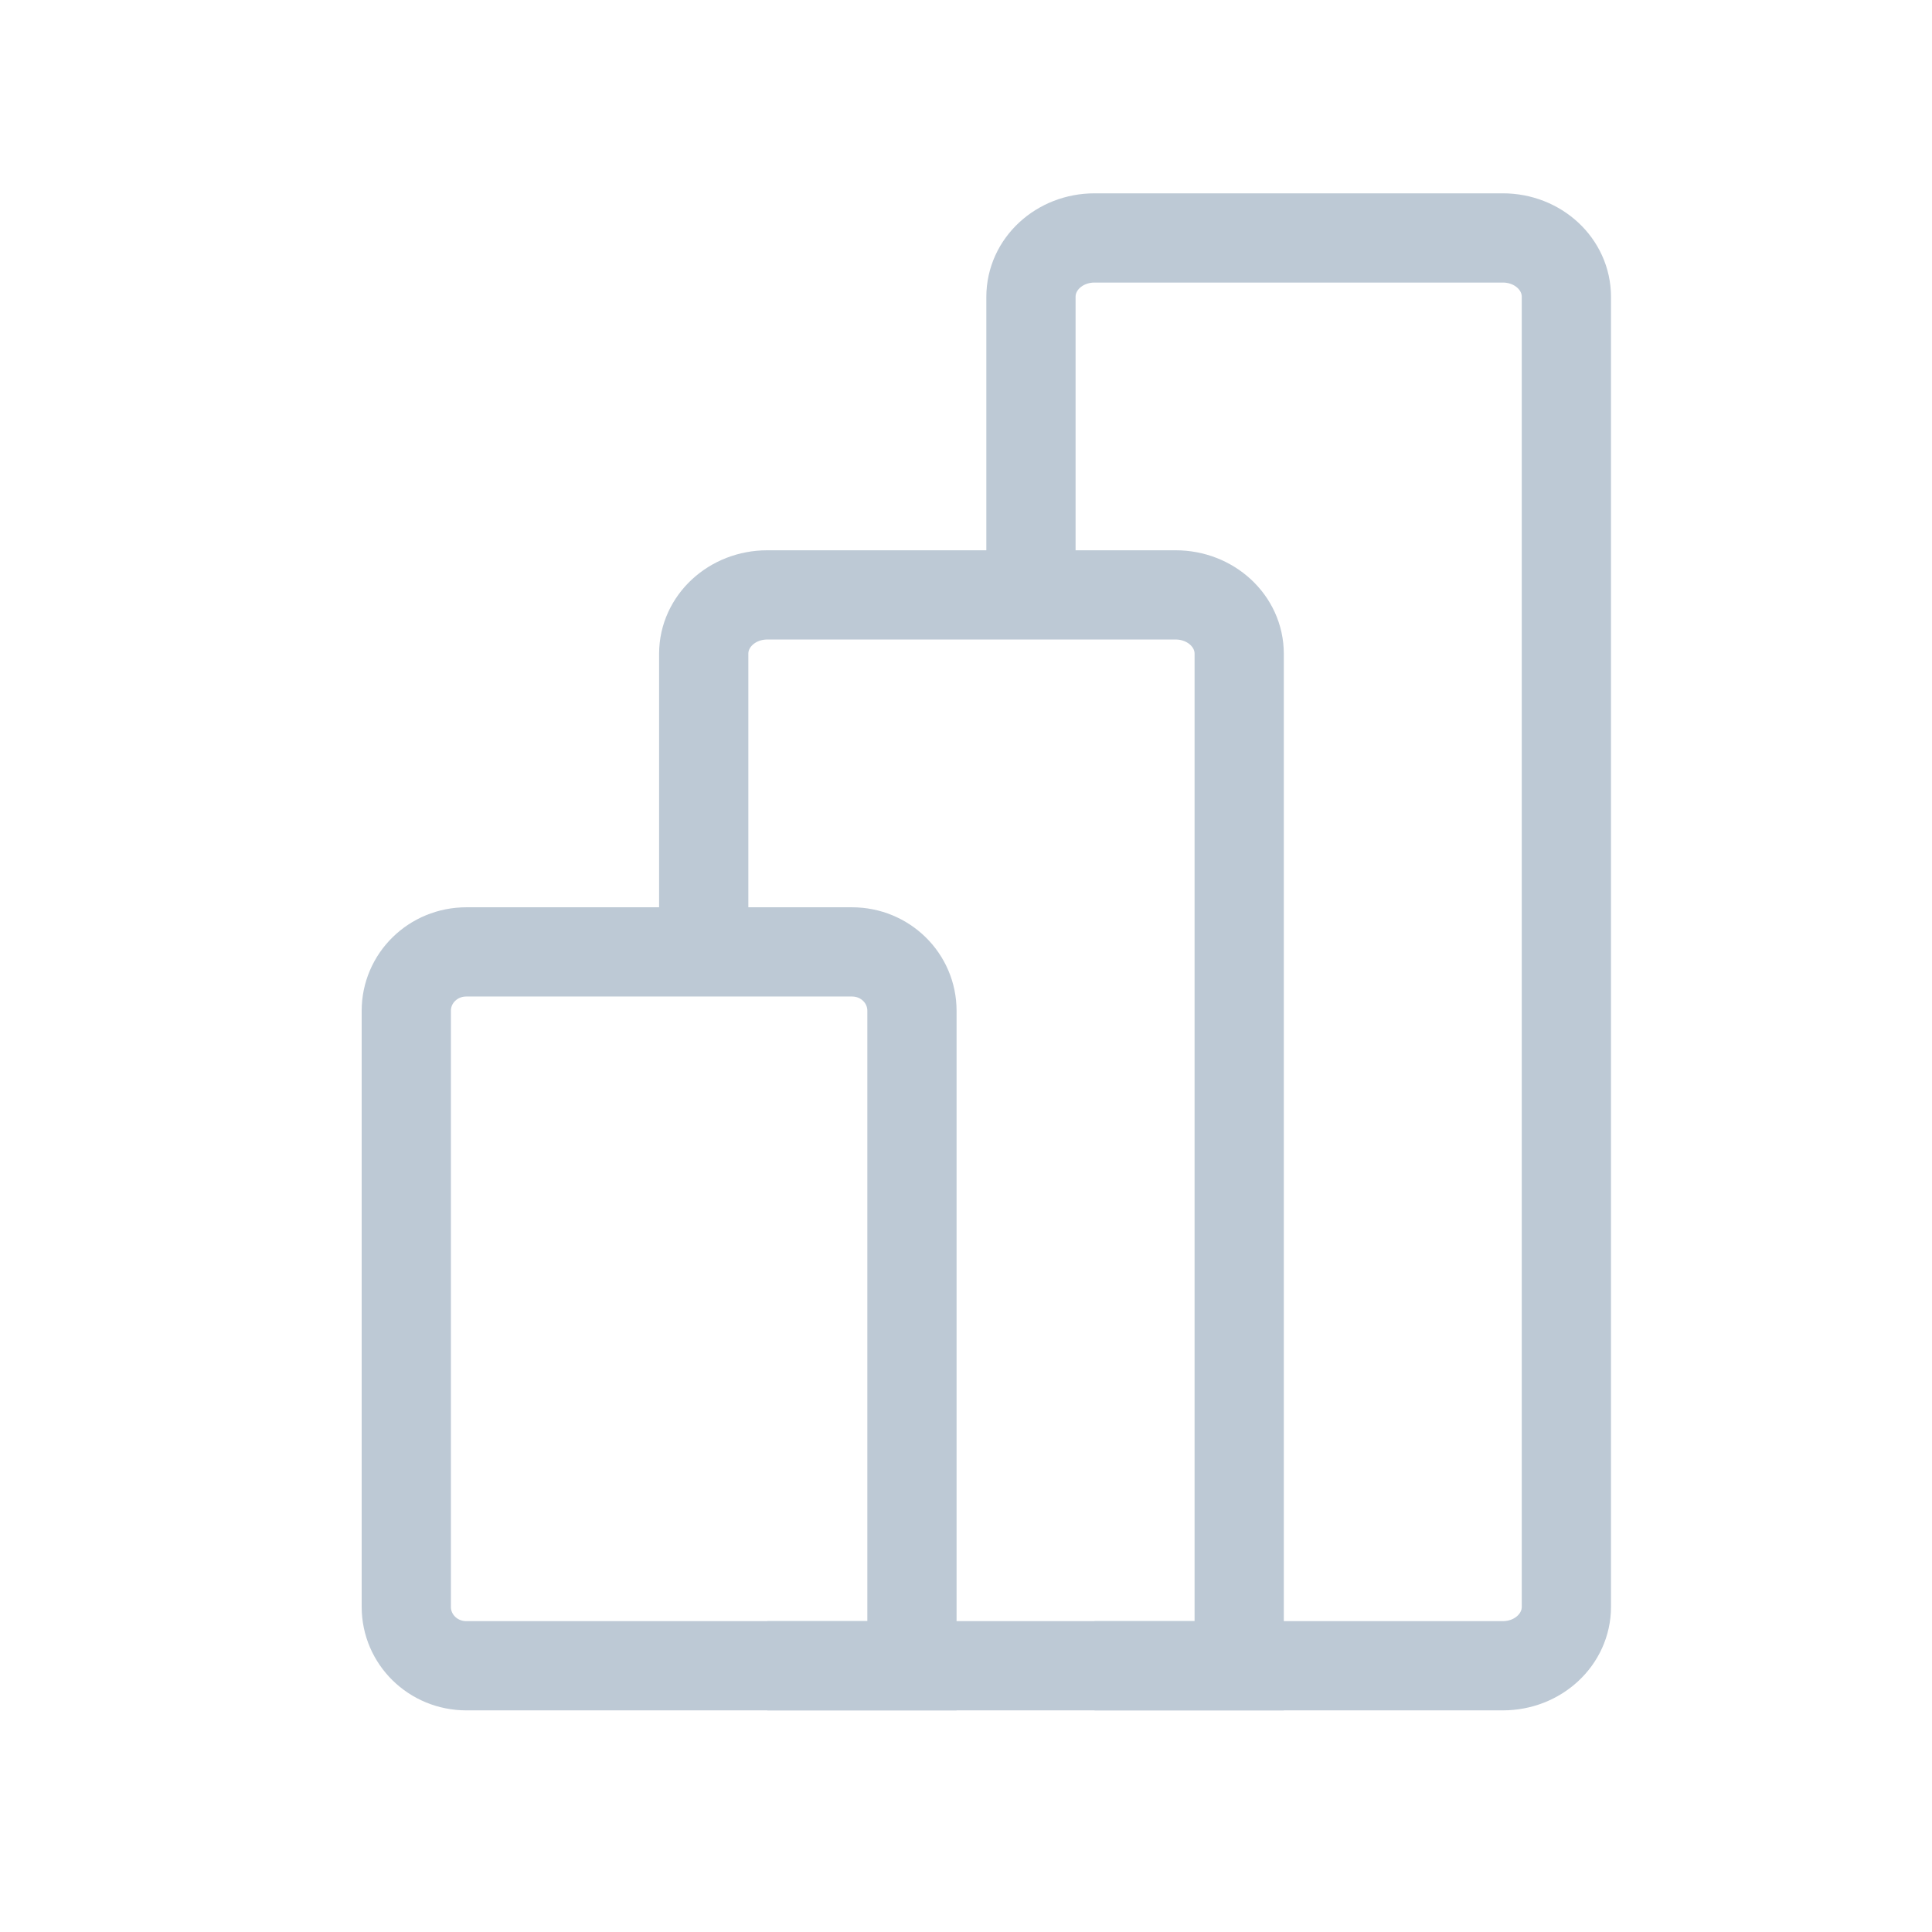 <svg width="37" height="37" viewBox="0 0 37 37" fill="none" xmlns="http://www.w3.org/2000/svg">
<mask id="mask0_9206_13434" style="mask-type:alpha" maskUnits="userSpaceOnUse" x="0" y="0" width="37" height="37">
<rect x="0.375" width="36.459" height="36.459" fill="#1E88E5"/>
</mask>
<g mask="url(#mask0_9206_13434)">
<path d="M20.962 31.901H28.781C29.455 31.901 29.998 31.397 29.998 30.772V5.685C29.998 5.06 29.455 4.557 28.781 4.557H20.962C20.287 4.557 19.744 5.06 19.744 5.685V11.957" stroke="#BDC9D5" stroke-width="1.709"/>
<path d="M14.695 31.901H22.514H23.732V30.773V12.52C23.732 11.896 23.188 11.393 22.514 11.393H14.695C14.021 11.393 13.477 11.896 13.477 12.52V17.649" stroke="#BDC9D5" stroke-width="1.709"/>
<path fill-rule="evenodd" clip-rule="evenodd" d="M17.465 30.773V31.901H16.316H8.931C8.294 31.901 7.781 31.398 7.781 30.773V19.358C7.781 18.733 8.294 18.23 8.931 18.23H16.316C16.953 18.23 17.465 18.733 17.465 19.358V30.773Z" stroke="#BDC9D5" stroke-width="1.709"/>
</g>
</svg>
